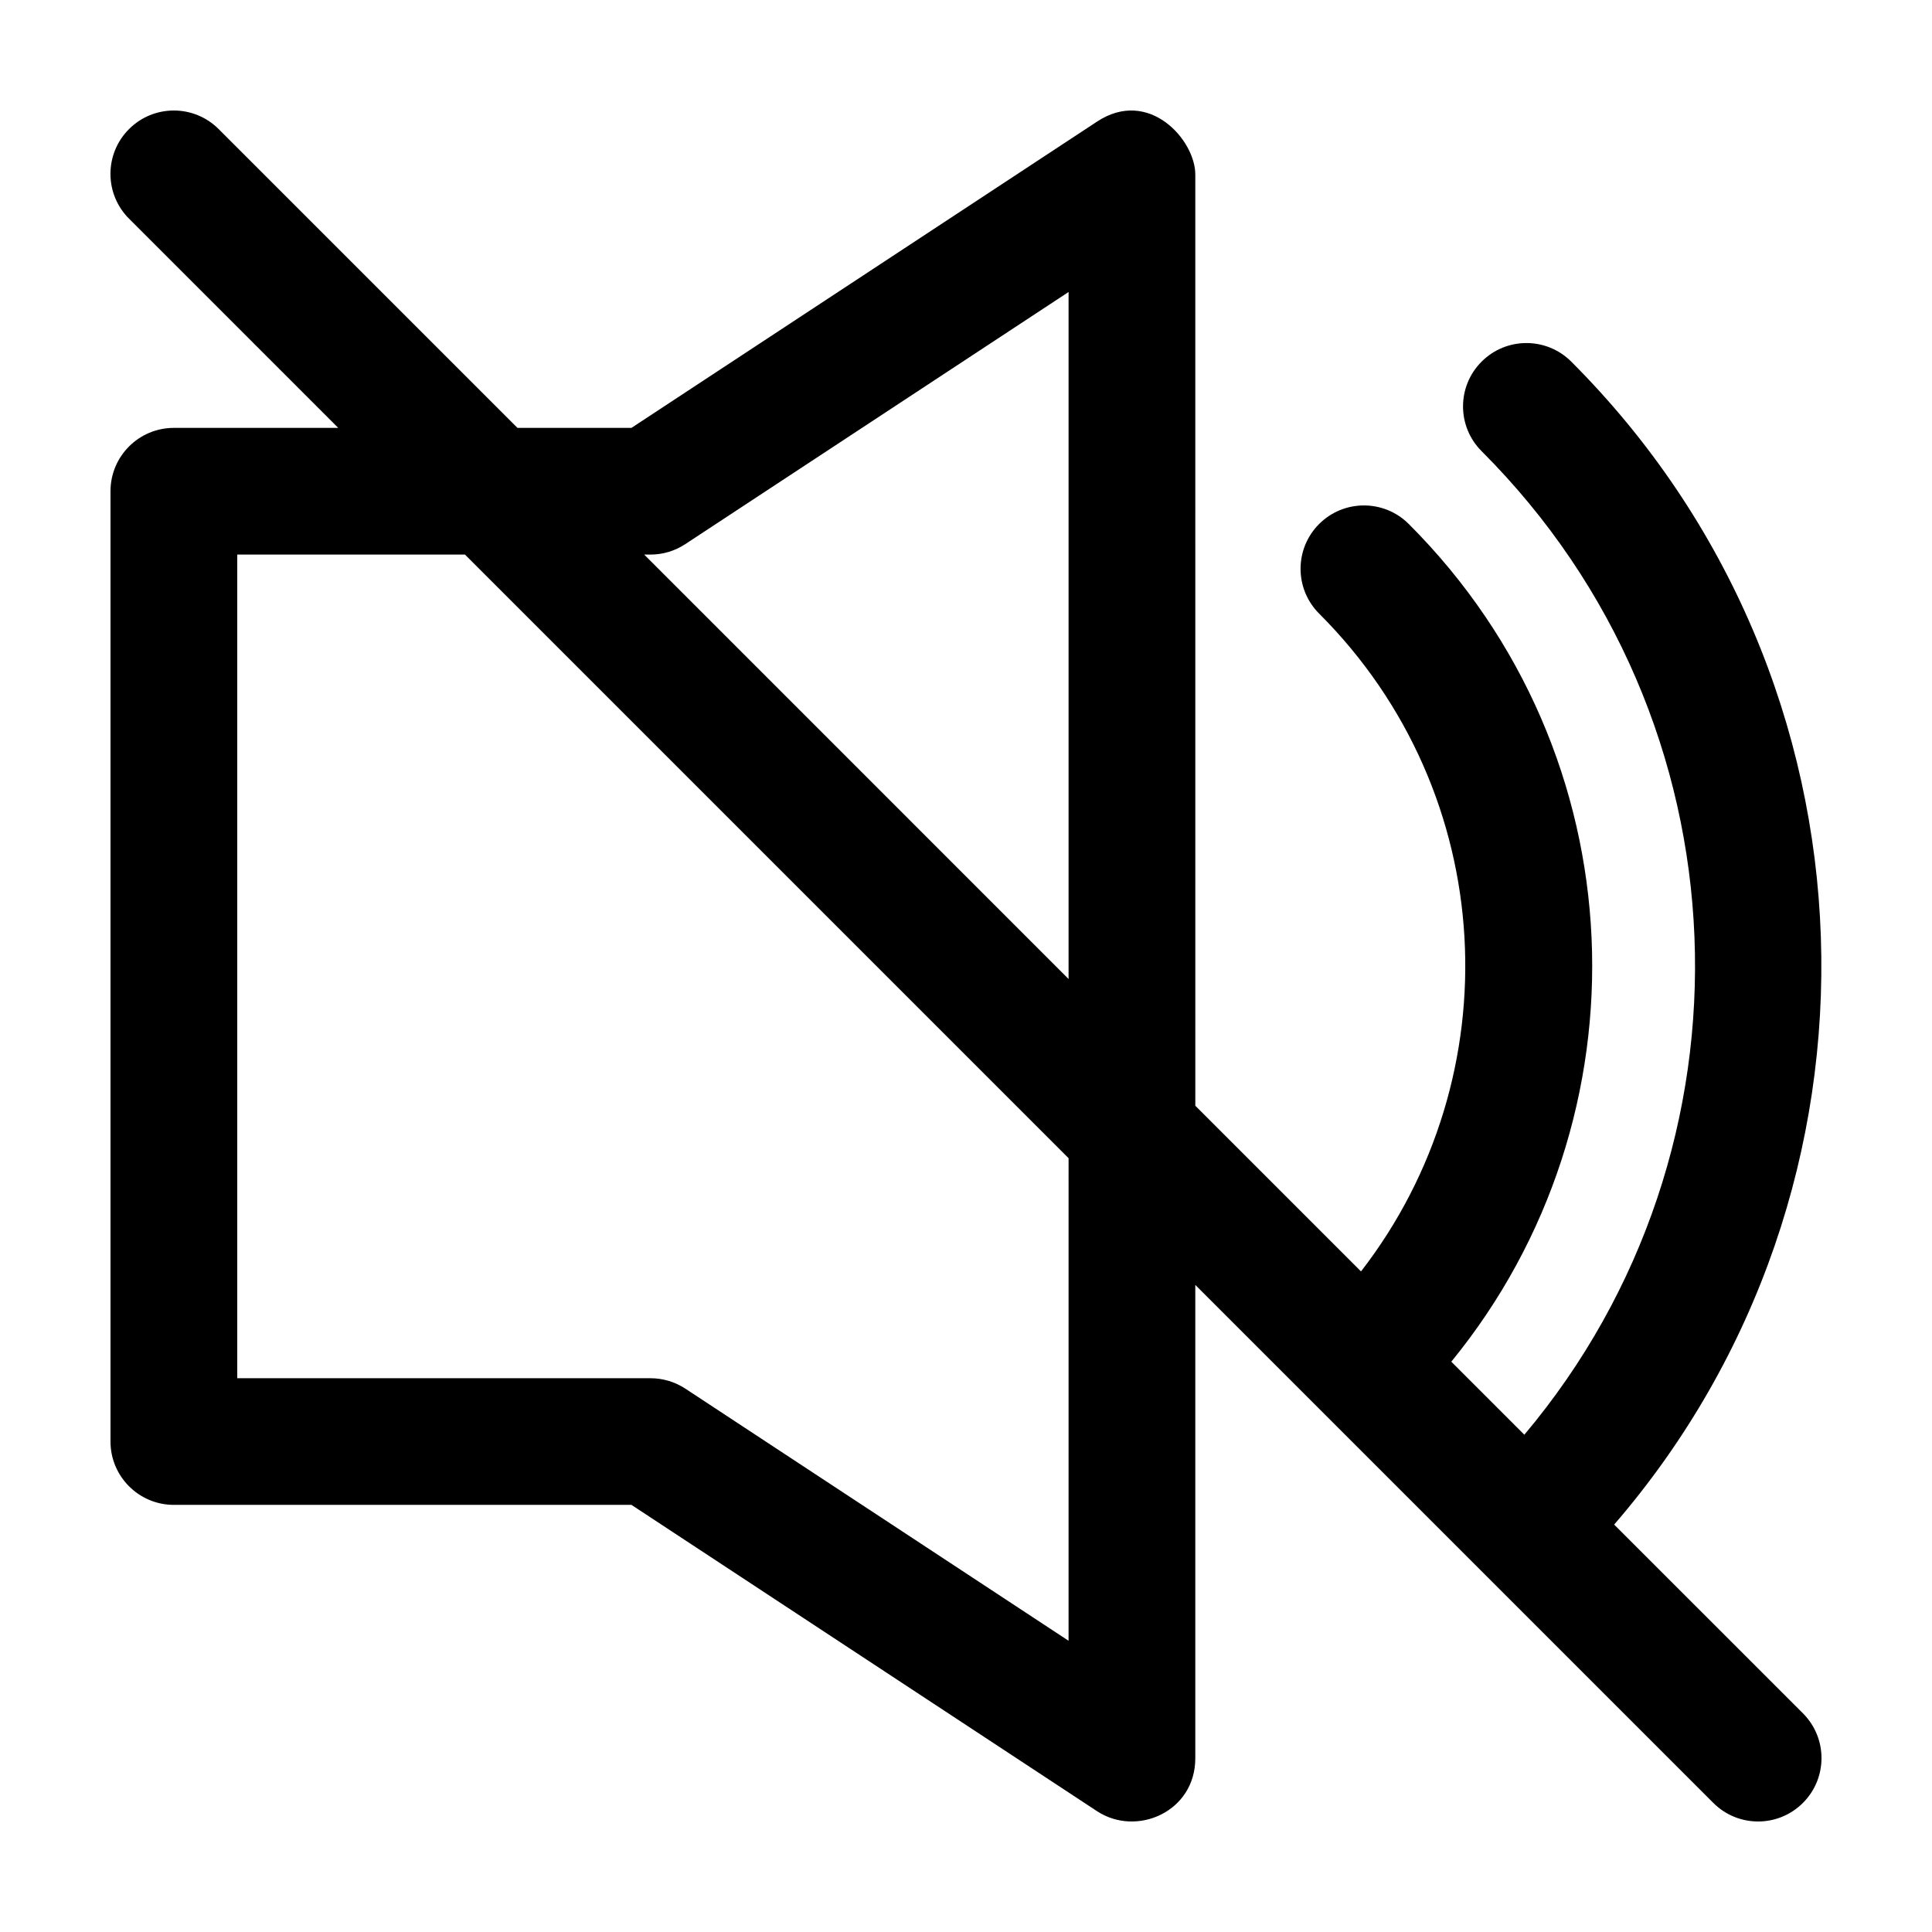 <?xml version="1.0" encoding="UTF-8"?>
<!-- Uploaded to: ICON Repo, www.svgrepo.com, Generator: ICON Repo Mixer Tools -->
<svg fill="#000000" width="800px" height="800px" version="1.1" viewBox="144 144 512 512" xmlns="http://www.w3.org/2000/svg">
 <path d="m571.77 548.03c76.805-88.938 73.059-223.81-11.375-308.2-6.559-6.559-17.191-6.559-23.75 0-6.566 6.555-6.566 17.184 0 23.738 71.496 71.461 75.145 184.84 11.32 260.65l-19.355-19.355c52.965-64.766 49.922-160.85-11.273-222-6.559-6.551-17.191-6.555-23.754 0-6.559 6.559-6.559 17.184 0 23.746 47.926 47.898 51.078 122.73 11.098 174.33l-43.91-43.91-0.004-246.79c0-9.109-12.27-23.07-26.027-14.02l-123.4 81.176h-30.203l-79.195-79.188c-6.551-6.559-17.191-6.559-23.746 0-6.566 6.555-6.566 17.191 0 23.746l55.445 55.445-43.562-0.004c-9.277 0-16.797 7.516-16.797 16.789v251.84c0 9.27 7.523 16.785 16.797 16.785h121.26l123.4 81.184c10.48 6.883 26.027 0.16 26.027-14.02v-125.46l137.28 137.28c6.551 6.559 17.18 6.566 23.746 0 6.566-6.555 6.566-17.191 0-23.746zm-255.4-257.06c3.281 0 6.492-0.961 9.234-2.766l101.58-66.82v182.06l-112.47-112.48zm110.81 287.85-101.57-66.824c-2.742-1.793-5.953-2.754-9.234-2.754l-109.5-0.004v-218.27h60.348l159.96 159.96-0.004 127.89z"/>
</svg>